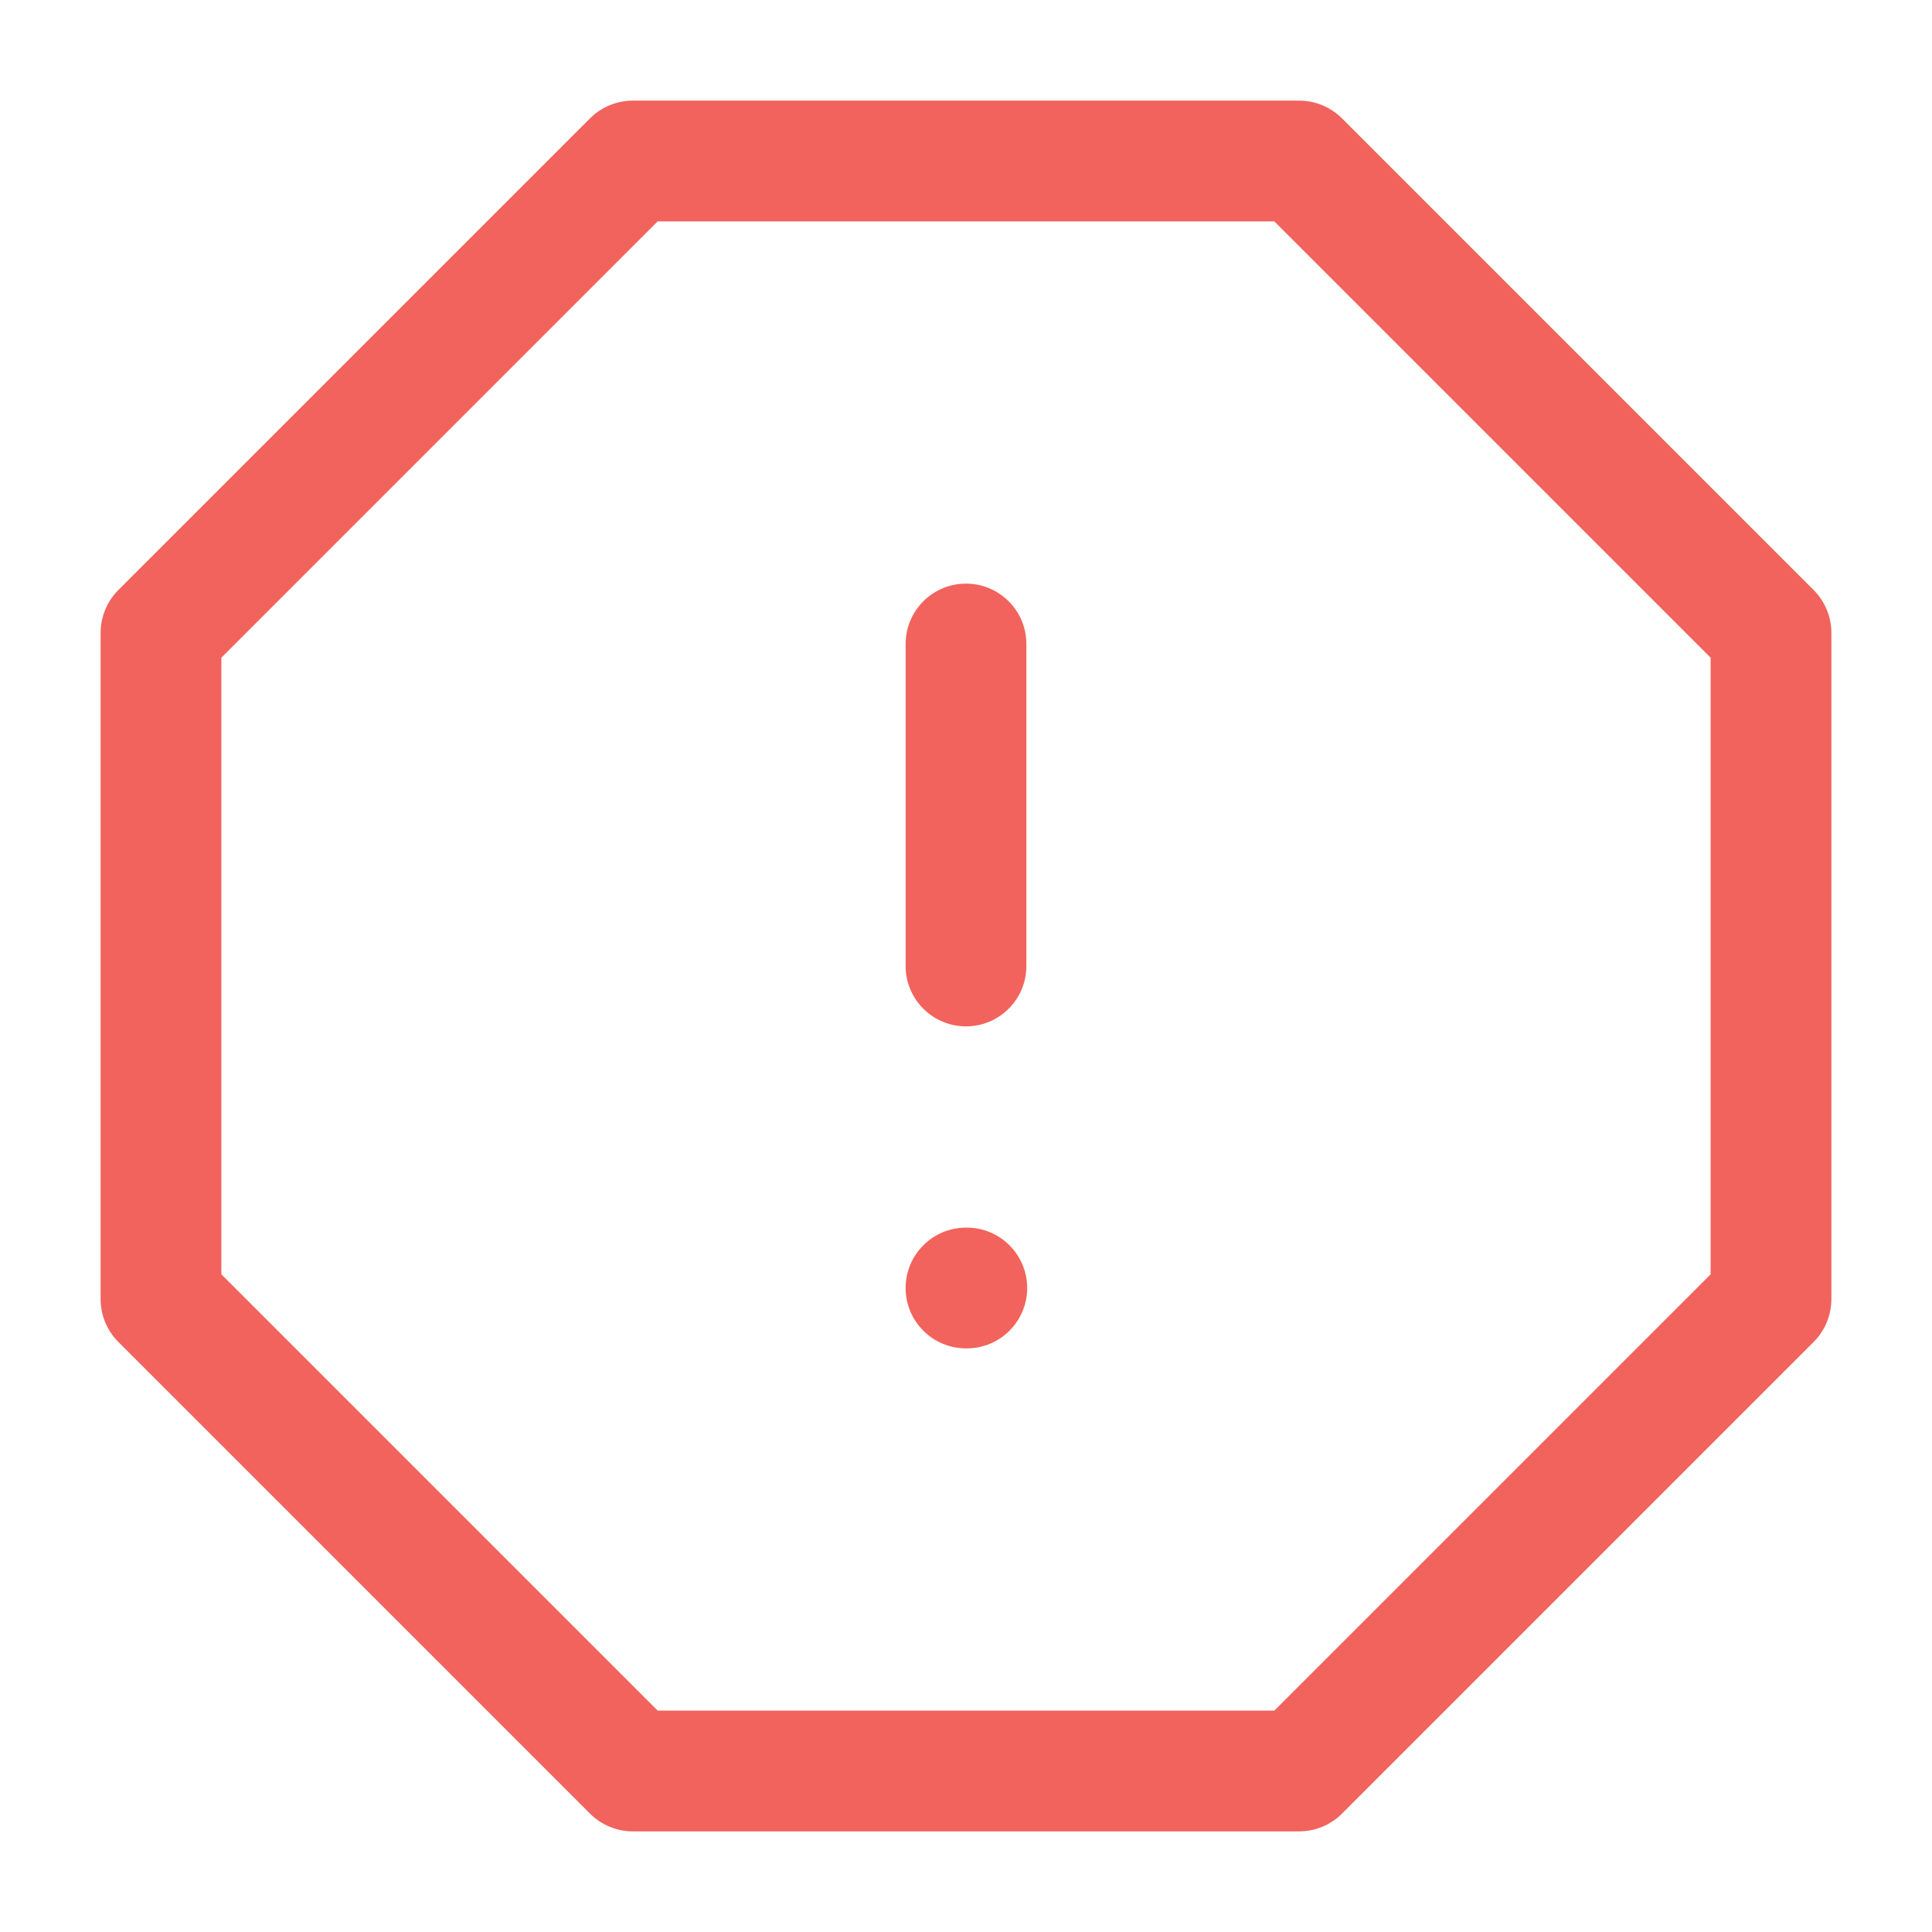 <svg width="12" height="12" viewBox="0 0 12 12" fill="none" xmlns="http://www.w3.org/2000/svg">
<path d="M6 3.625C6.207 3.625 6.375 3.793 6.375 4V6C6.375 6.207 6.207 6.375 6 6.375C5.793 6.375 5.625 6.207 5.625 6V4C5.625 3.793 5.793 3.625 6 3.625Z" fill="#F1635C"/>
<path d="M6 7.625C5.793 7.625 5.625 7.793 5.625 8C5.625 8.207 5.793 8.375 6 8.375H6.005C6.212 8.375 6.38 8.207 6.38 8C6.38 7.793 6.212 7.625 6.005 7.625H6Z" fill="#F1635C"/>
<path fill-rule="evenodd" clip-rule="evenodd" d="M3.665 0.735C3.735 0.665 3.831 0.625 3.93 0.625H8.07C8.169 0.625 8.265 0.665 8.335 0.735L11.265 3.665C11.335 3.735 11.375 3.831 11.375 3.93V8.07C11.375 8.169 11.335 8.265 11.265 8.335L8.335 11.265C8.265 11.335 8.169 11.375 8.07 11.375H3.93C3.831 11.375 3.735 11.335 3.665 11.265L0.735 8.335C0.665 8.265 0.625 8.169 0.625 8.07V3.93C0.625 3.831 0.665 3.735 0.735 3.665L3.665 0.735ZM4.085 1.375L1.375 4.085V7.915L4.085 10.625H7.915L10.625 7.915V4.085L7.915 1.375H4.085Z" fill="#F1635C"/>
<defs>
<rect width="12" height="12" fill="white"/>
</defs>
</svg>

